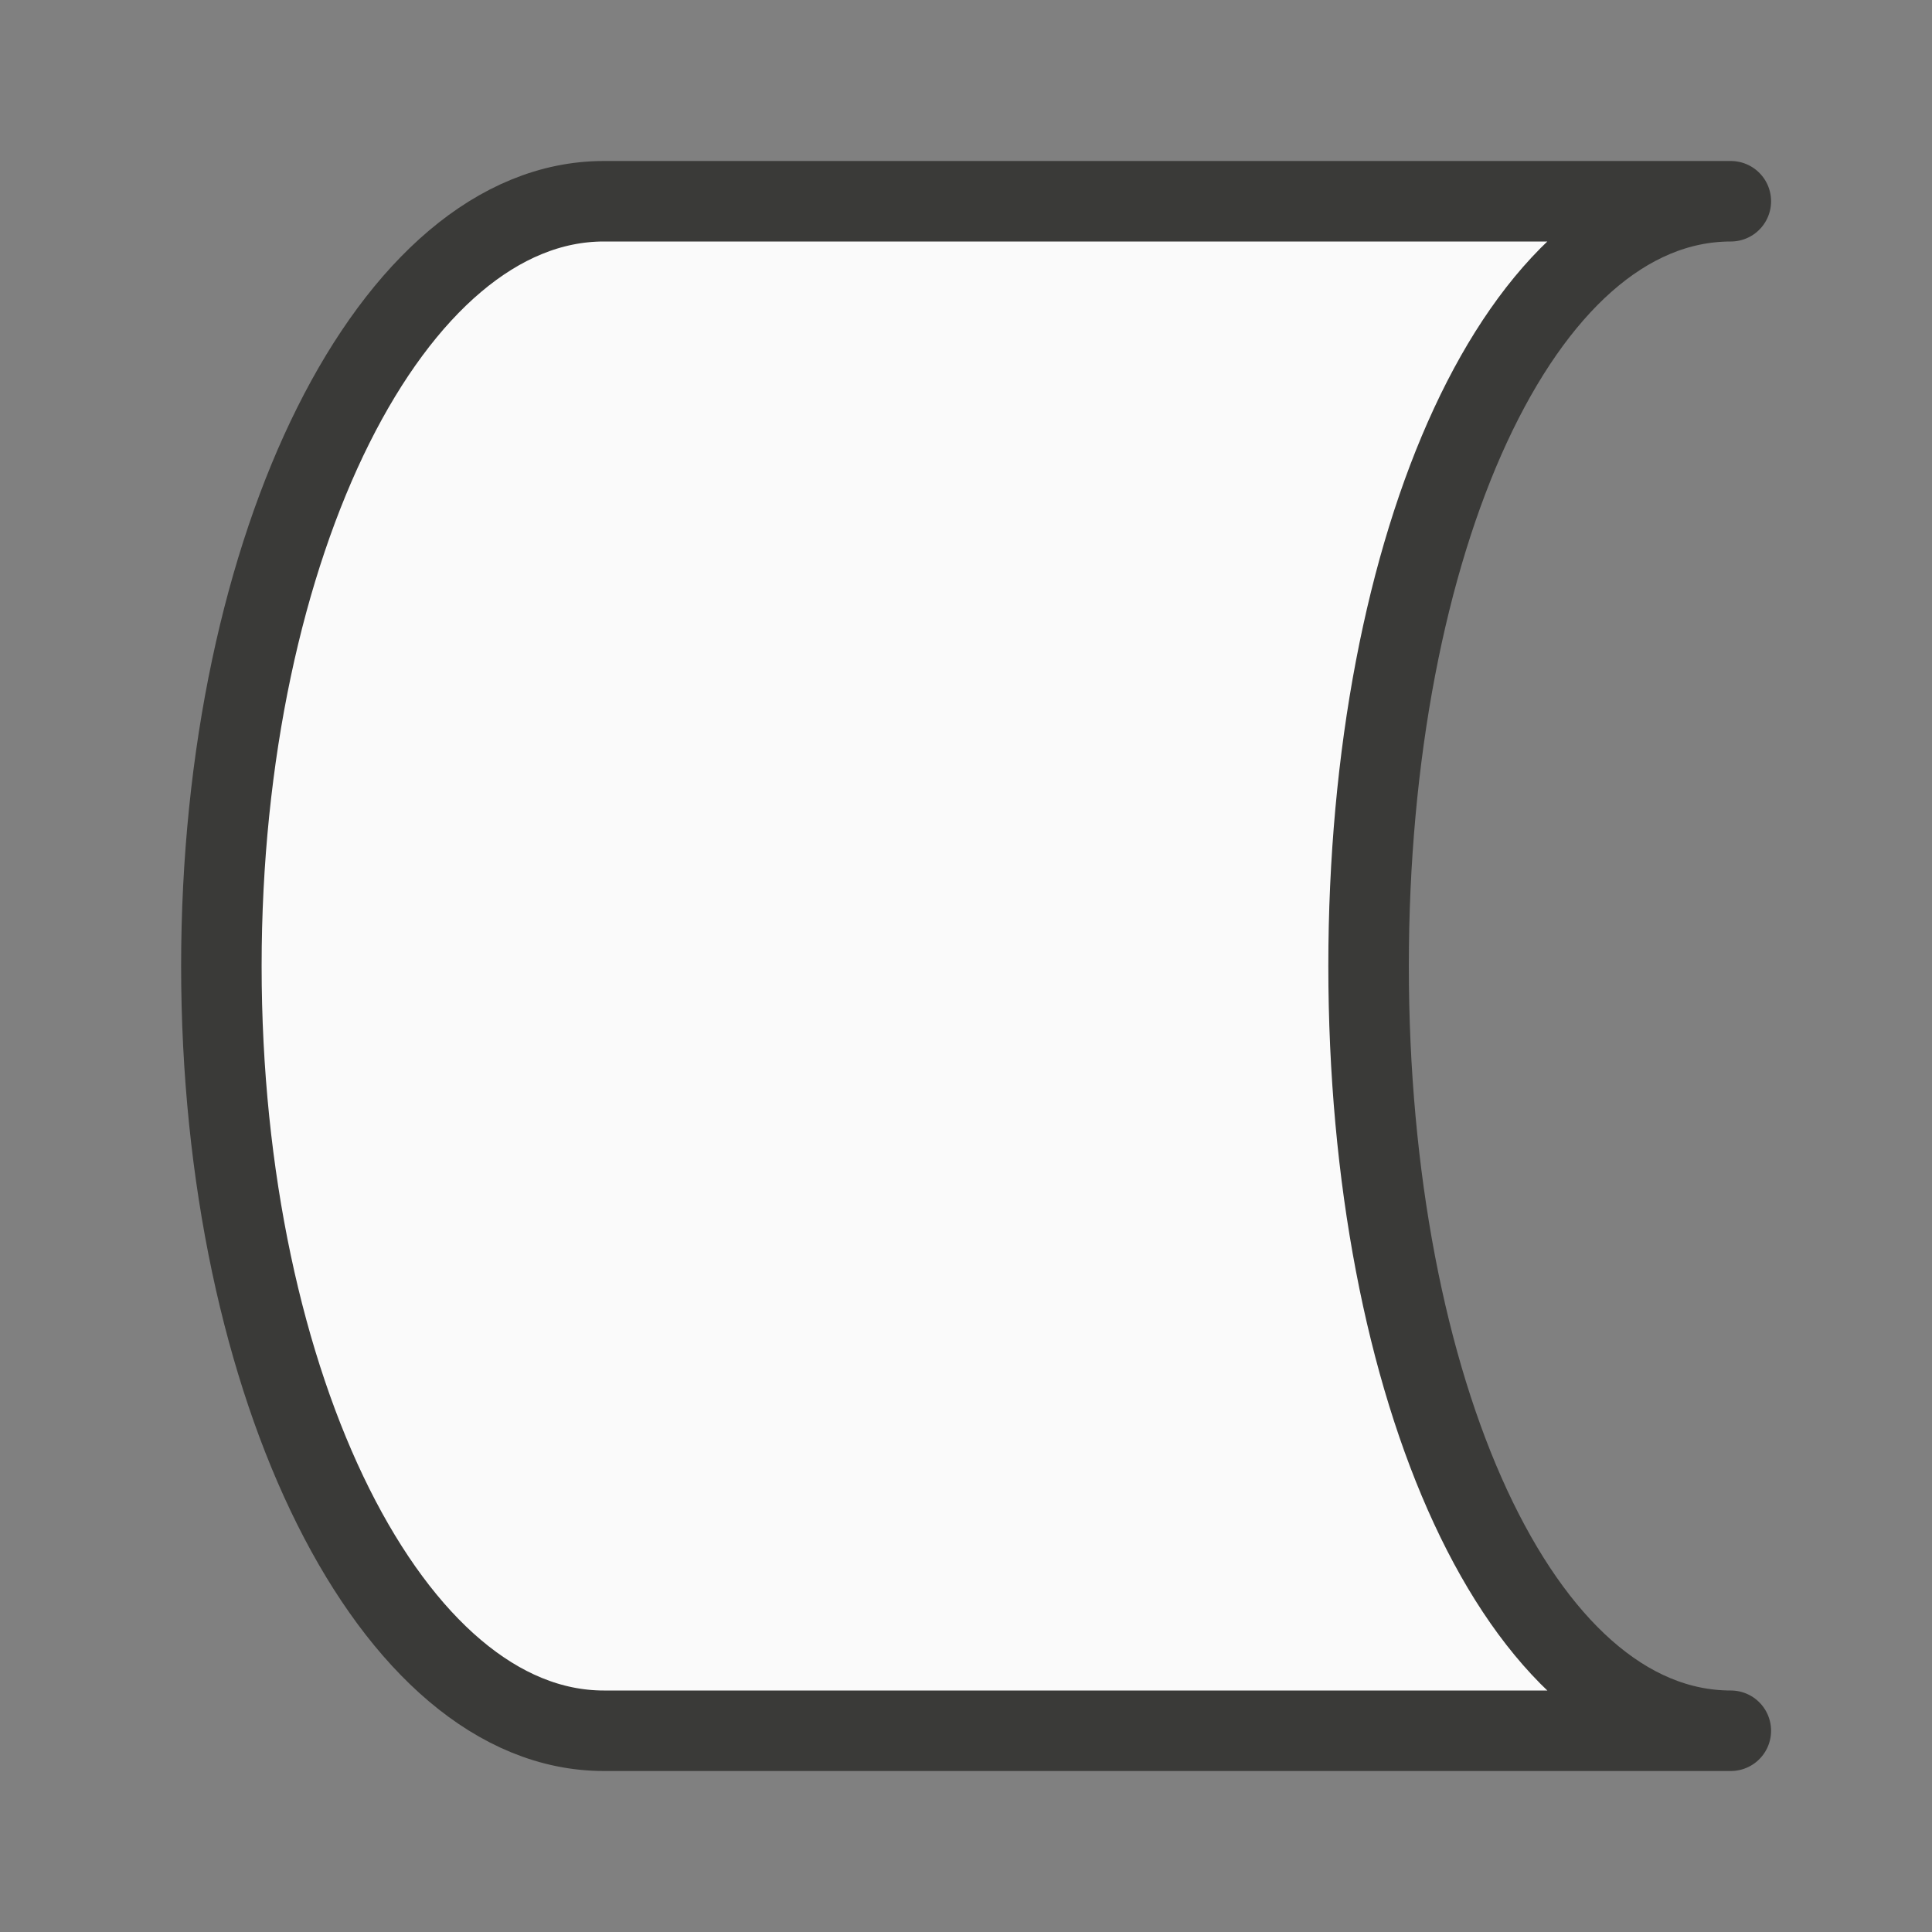 <svg viewBox="0 0 24 24" xmlns="http://www.w3.org/2000/svg"><rect x="0" y="0" width="24" height="24" fill="#808080" stroke="none"/><path d="m7.5 2.5c-2.623 0-4.75 4.253-4.75 9.5 0 5.247 2.127 9.5 4.75 9.5h5.938 2.375 5.688c-2.623 0-4.5-4.253-4.5-9.5 0-5.247 1.877-9.5 4.5-9.5h-5.688-2.375z" fill="#fafafa" stroke="#3a3a38" stroke-linecap="round" stroke-linejoin="round"/></svg>